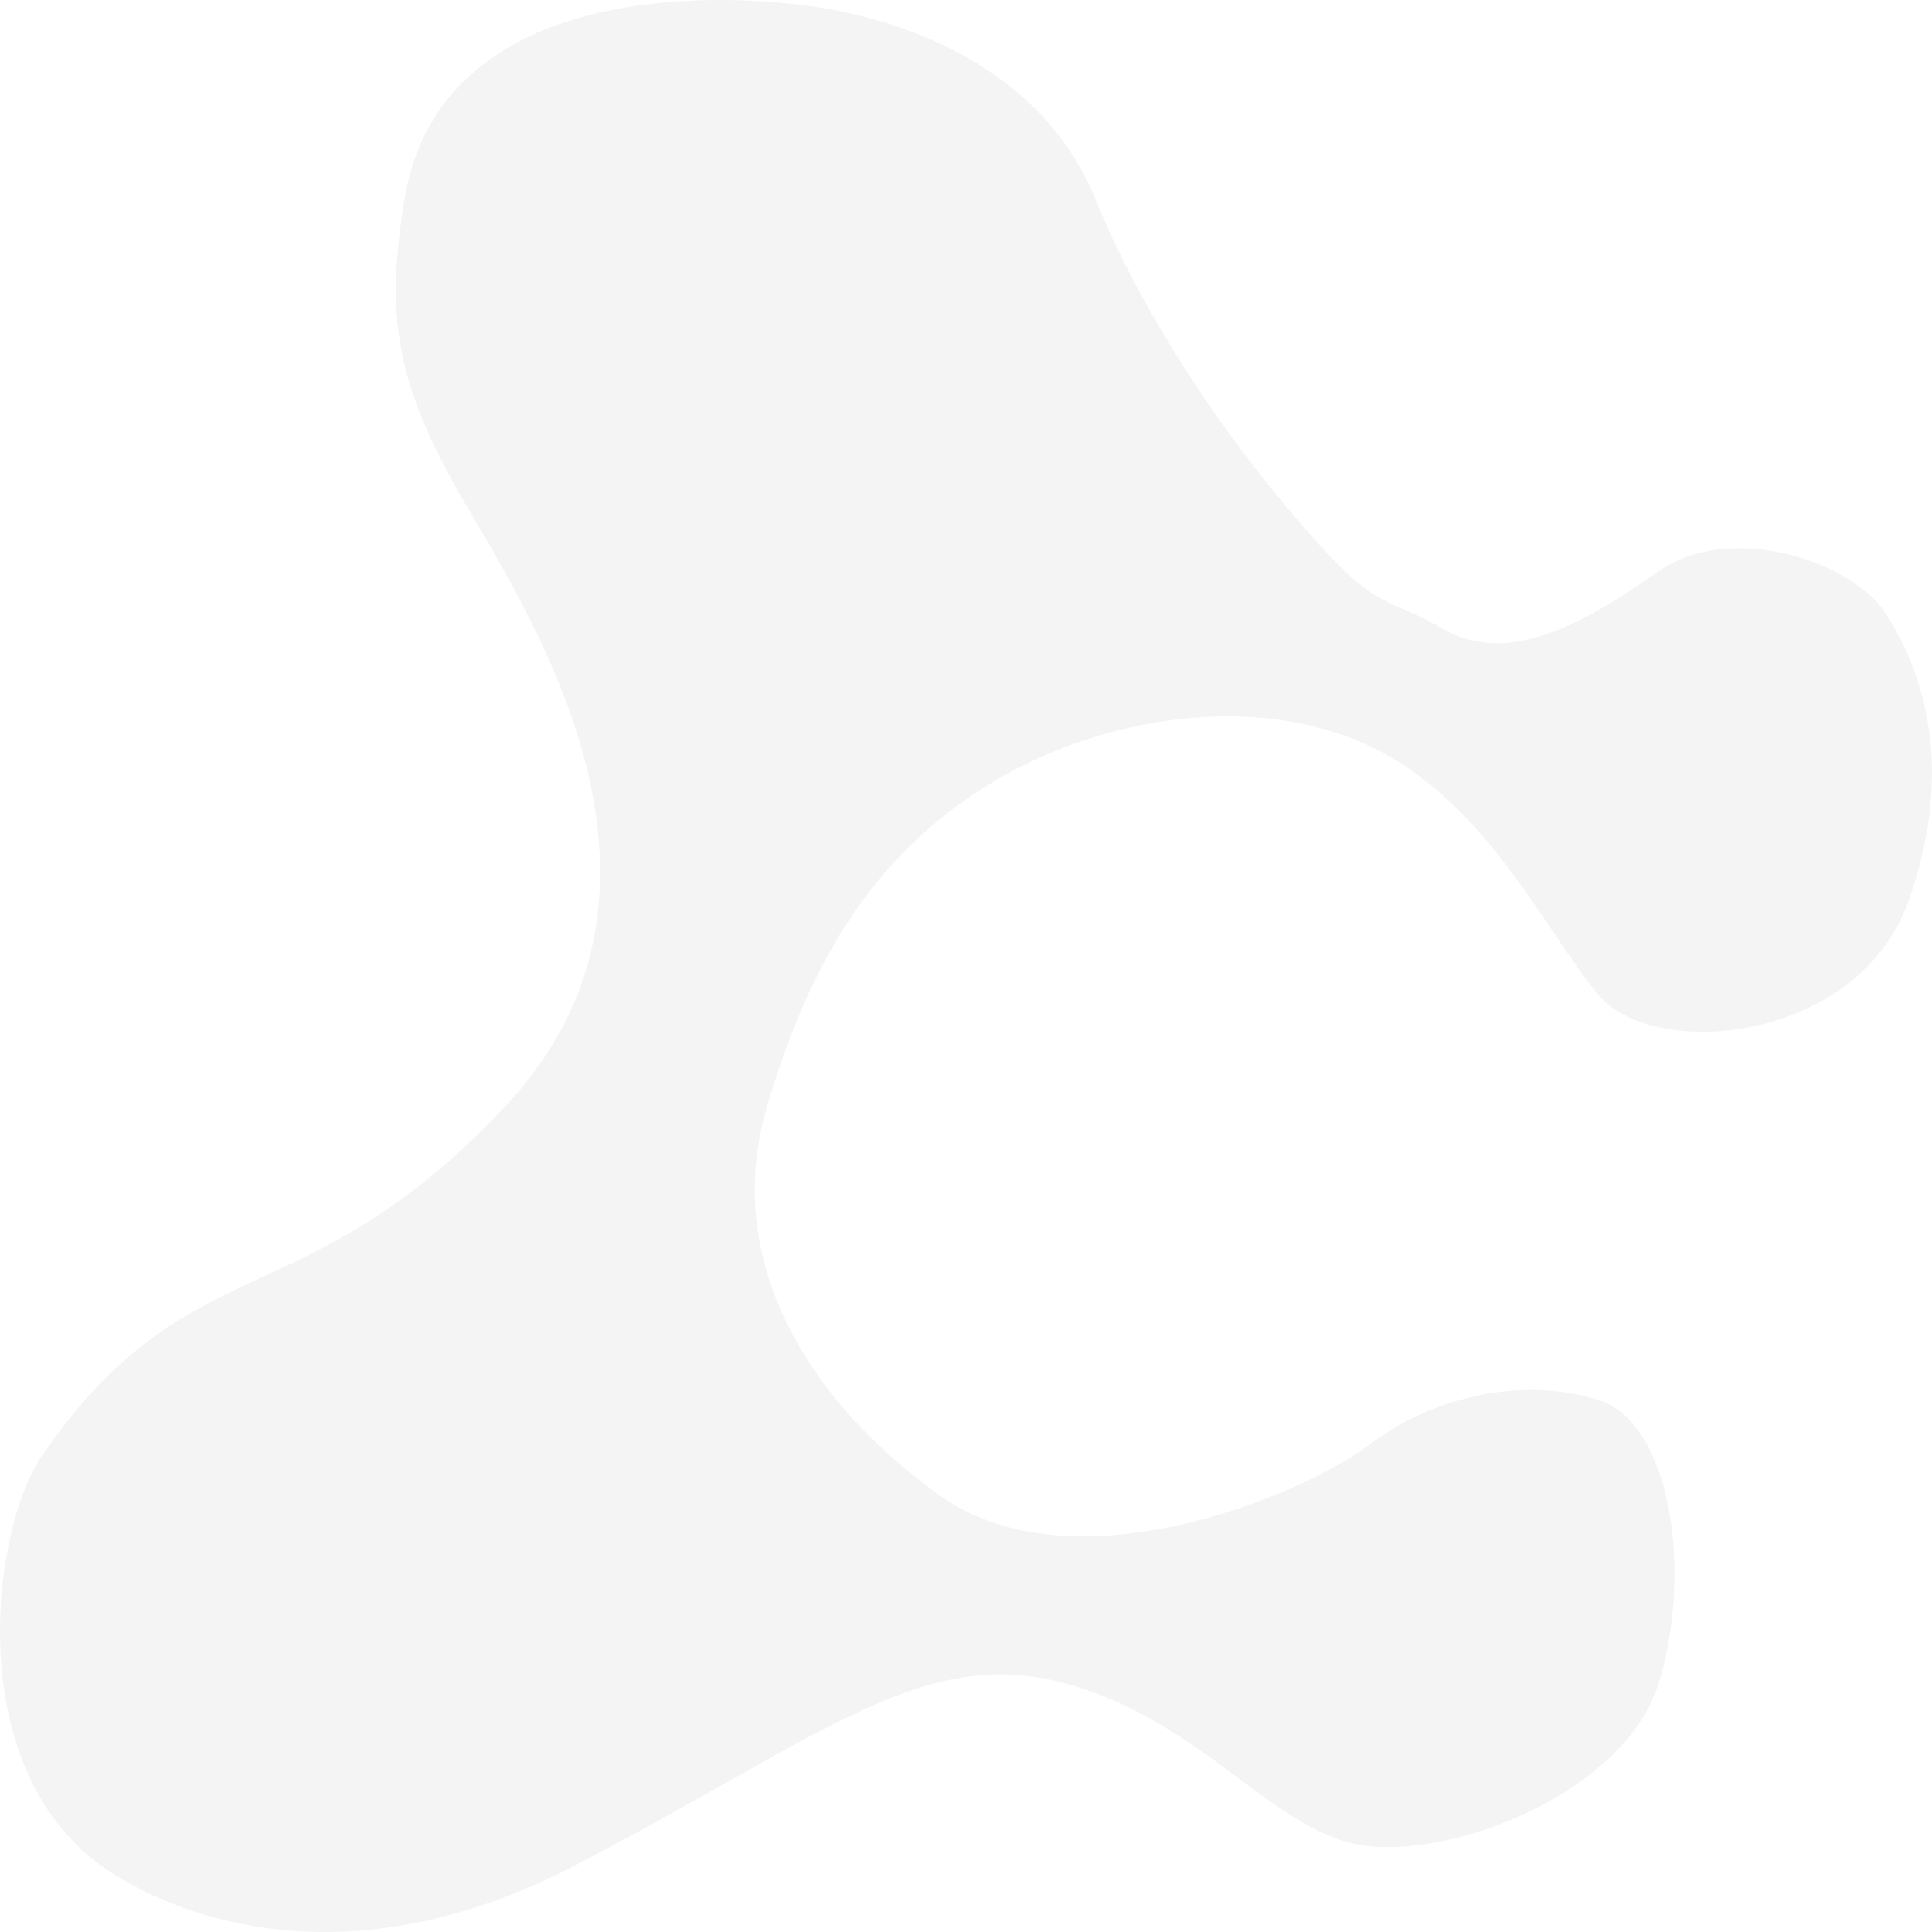 <svg width="692" height="692" viewBox="0 0 692 692" fill="none" xmlns="http://www.w3.org/2000/svg">
<path d="M392.544 71.769C406.928 107.265 434.498 152.442 470.458 192.779C494.431 219.67 497.228 213.754 516.407 225.049C540.38 239.167 568.042 222.828 594.013 204.676C619.984 186.525 663.084 201.144 675.07 219.296C687.057 237.448 701.519 272.431 683.539 322.852C665.559 373.273 592.322 380.346 572.344 356.143C552.367 331.941 530.391 283.537 486.44 265.386C442.489 247.234 389.792 259.695 356.584 279.504C314.549 304.577 290.658 342.026 274.676 396.48C258.693 450.935 288.66 501.356 336.607 535.642C384.553 569.928 466.462 535.642 490.435 517.49C514.409 499.339 546.373 493.288 572.344 501.356C598.315 509.423 606.307 561.861 594.32 602.198C582.333 642.535 518.404 666.736 486.44 660.686C454.475 654.635 428.504 614.299 378.56 602.198C328.616 590.097 290.658 624.383 204.753 668.753C118.849 713.124 56.918 682.871 36.94 668.753C-13.822 632.881 -3.015 547.743 14.965 521.524C67.521 444.884 108.86 473.12 180.78 396.48C252.7 319.84 192.767 225.049 166.796 180.678C140.824 136.308 138.341 112.106 144.82 71.769C157.779 -8.905 262.689 -2.854 296.651 3.196C330.613 9.247 374.564 27.398 392.544 71.769Z" fill="#C8C8C8" fill-opacity="0.2"/>
</svg>
